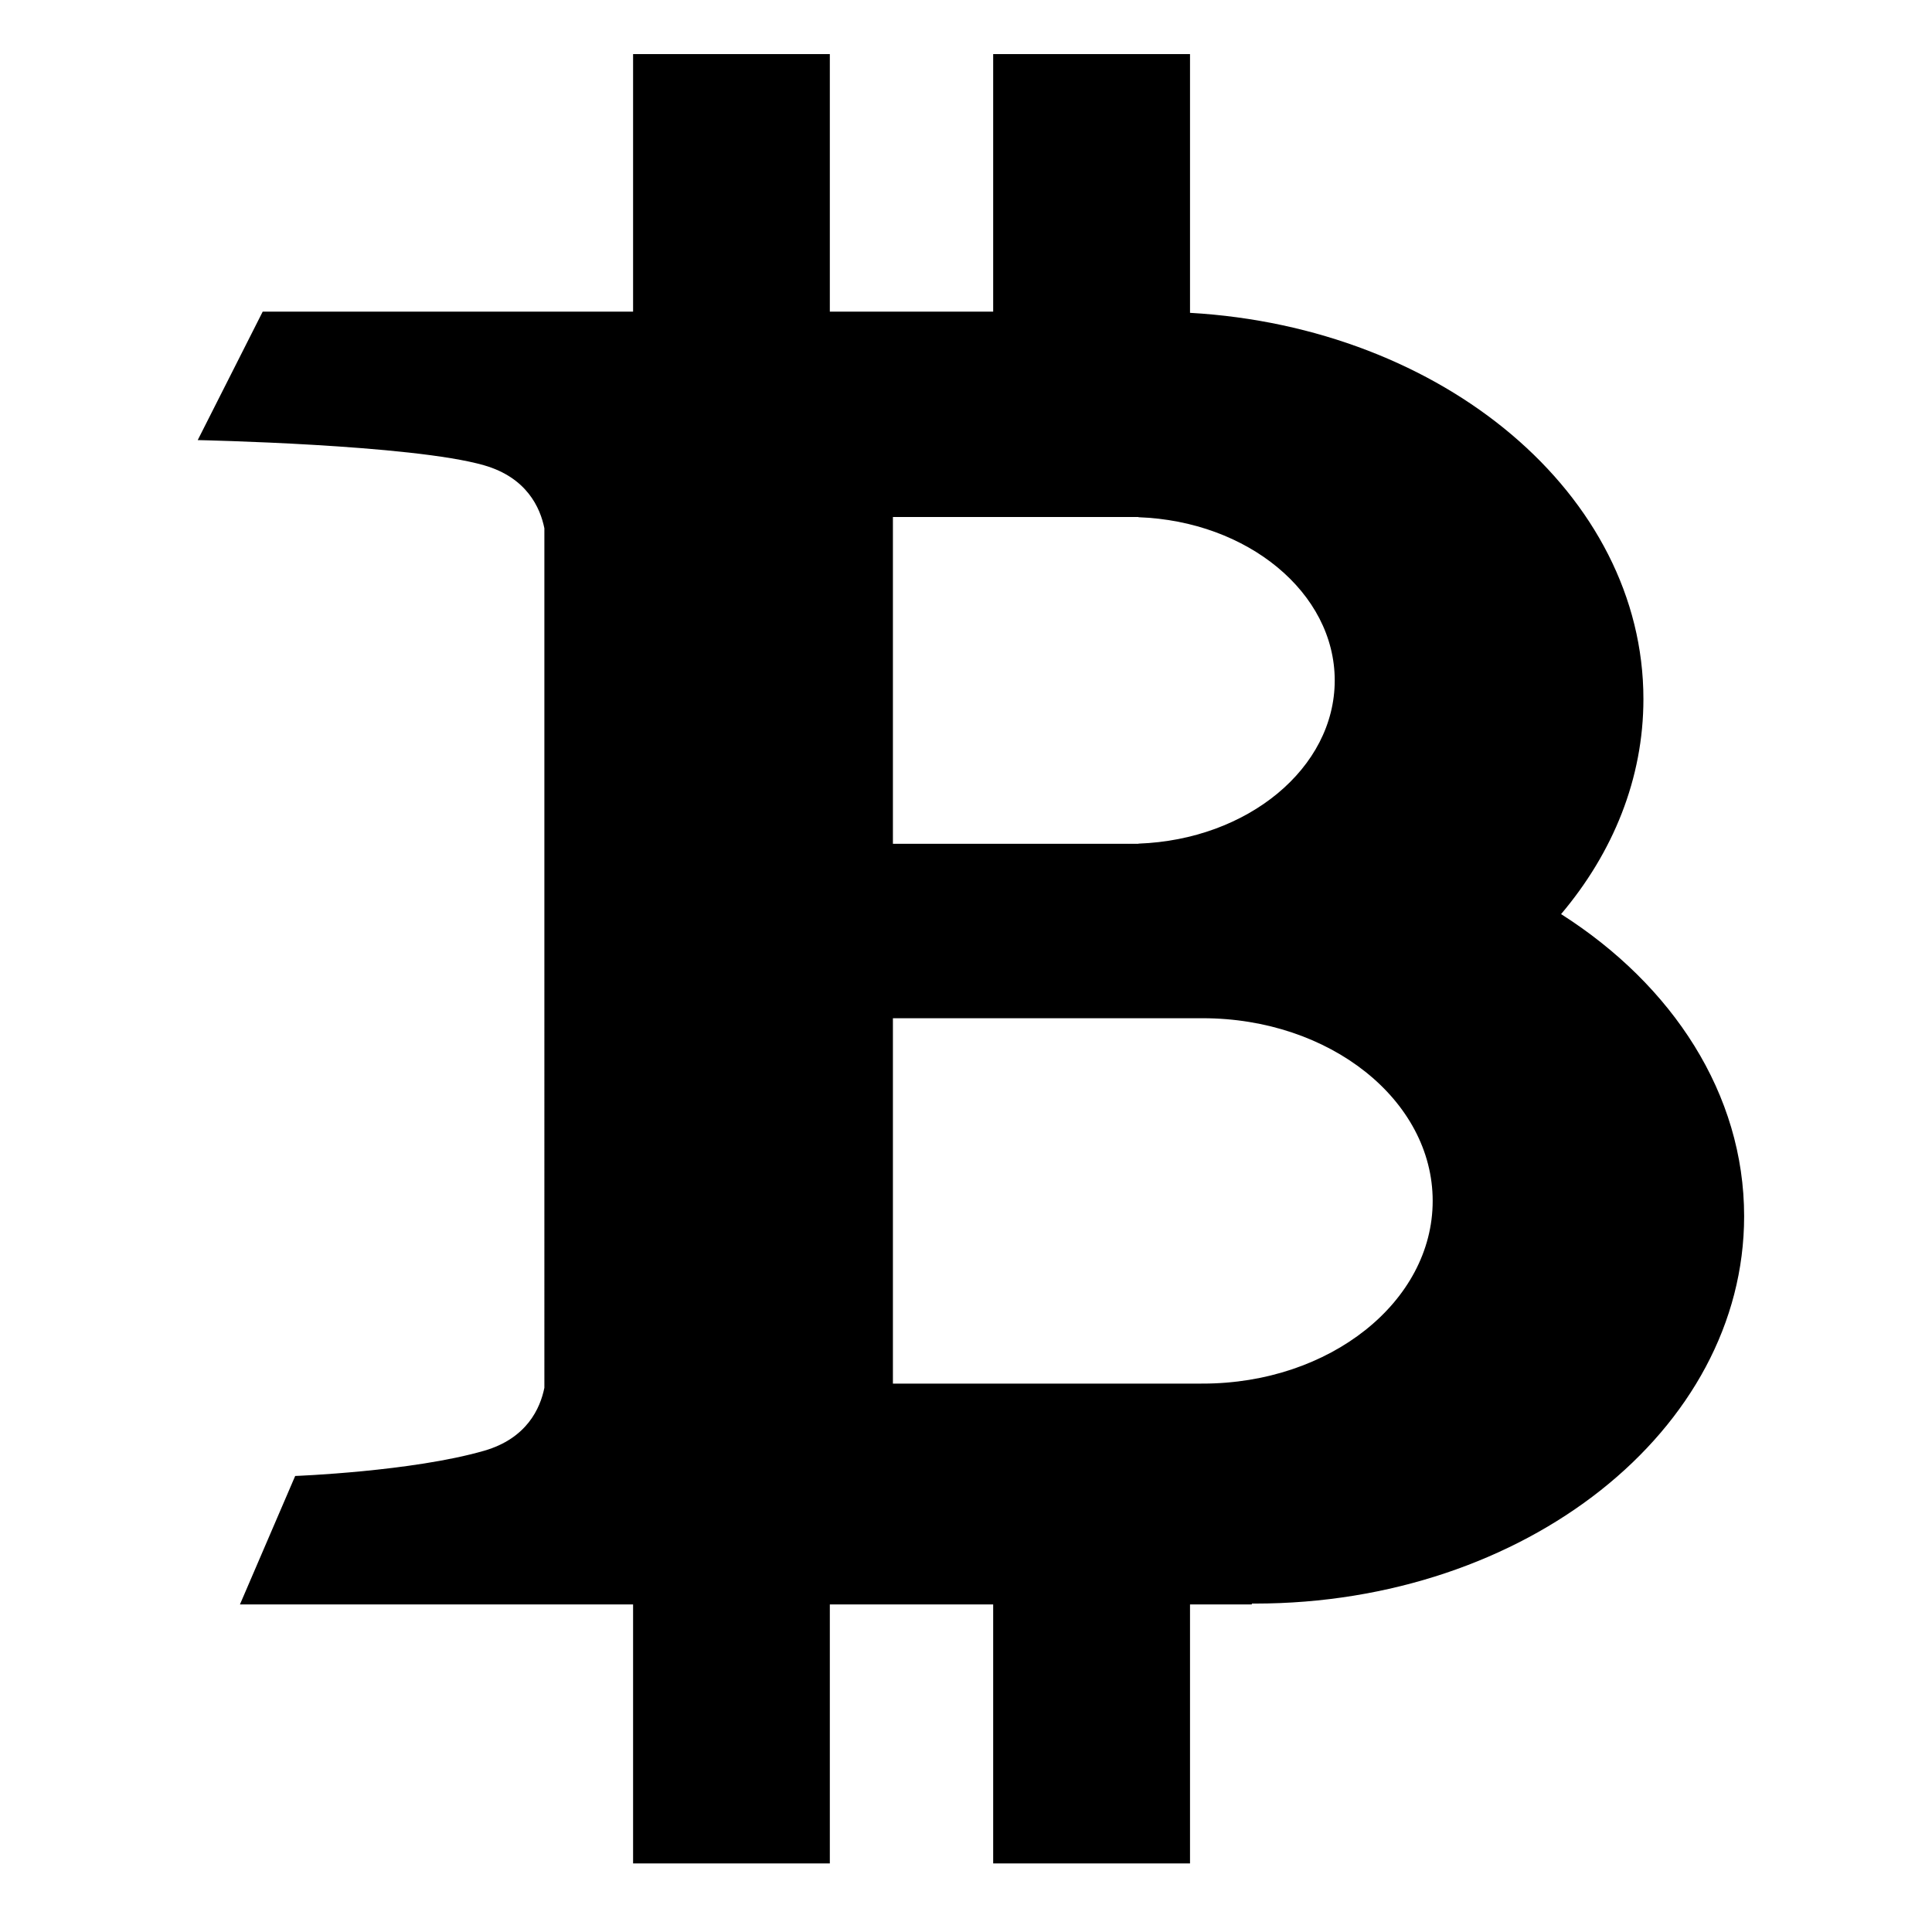 <svg xmlns="http://www.w3.org/2000/svg" xmlns:xlink="http://www.w3.org/1999/xlink" width="922" height="922" viewBox="0 0 922 922">
<defs>
    <style>
      .cls-1 {
        fill-rule: evenodd;
        filter: url(#filter);
      }
    </style>
    <filter id="filter" x="94.344" y="25.813" width="738" height="863.468" filterUnits="userSpaceOnUse">
      <feFlood result="flood" flood-color="#fff"/>
      <feComposite result="composite" operator="in" in2="SourceGraphic"/>
      <feBlend result="blend" in2="SourceGraphic"/>
    </filter>
  </defs>
  <path id="Ellipse_1_copy" data-name="Ellipse 1 copy" class="cls-1" d="M832.344,580.414c0,102.091-104.507,184.852-233.422,184.852-0.508,0-1.011-.013-1.518-0.016v0.419h-29.5v123.6H473.969v-123.6H396.016v123.6H302.125v-123.6H114.513l26.357-61.3s55.716-2.092,90.174-12.034c20.359-5.874,26.779-20.234,28.746-30.056V252.115c-1.967-9.821-8.387-24.182-28.746-30.056-34.458-9.941-136.686-12.033-136.686-12.033l31.008-61.3H302.125V25.813h93.891V148.728h77.953V25.813h93.937V149.29C688.862,156.2,784.281,236.076,784.281,333.6c0,37.978-14.476,73.276-39.292,102.634C798.245,470.116,832.344,522.107,832.344,580.414ZM543.328,246.833v-0.1H426.121V402.676H537.93c0.289,0,.575.017,0.866,0.017s0.576-.015.866-0.017h3.666V402.6c52.113-1.882,93.639-36.027,93.639-77.885S595.441,248.715,543.328,246.833Zm30.65,239.091c-0.293,0-.582.015-0.875,0.017H426.119V660.3h147.17v-0.028c0.23,0,.458.014,0.689,0.014,60.605,0,109.735-39.033,109.735-87.183S634.583,485.924,573.978,485.924Z"/>
</svg>

